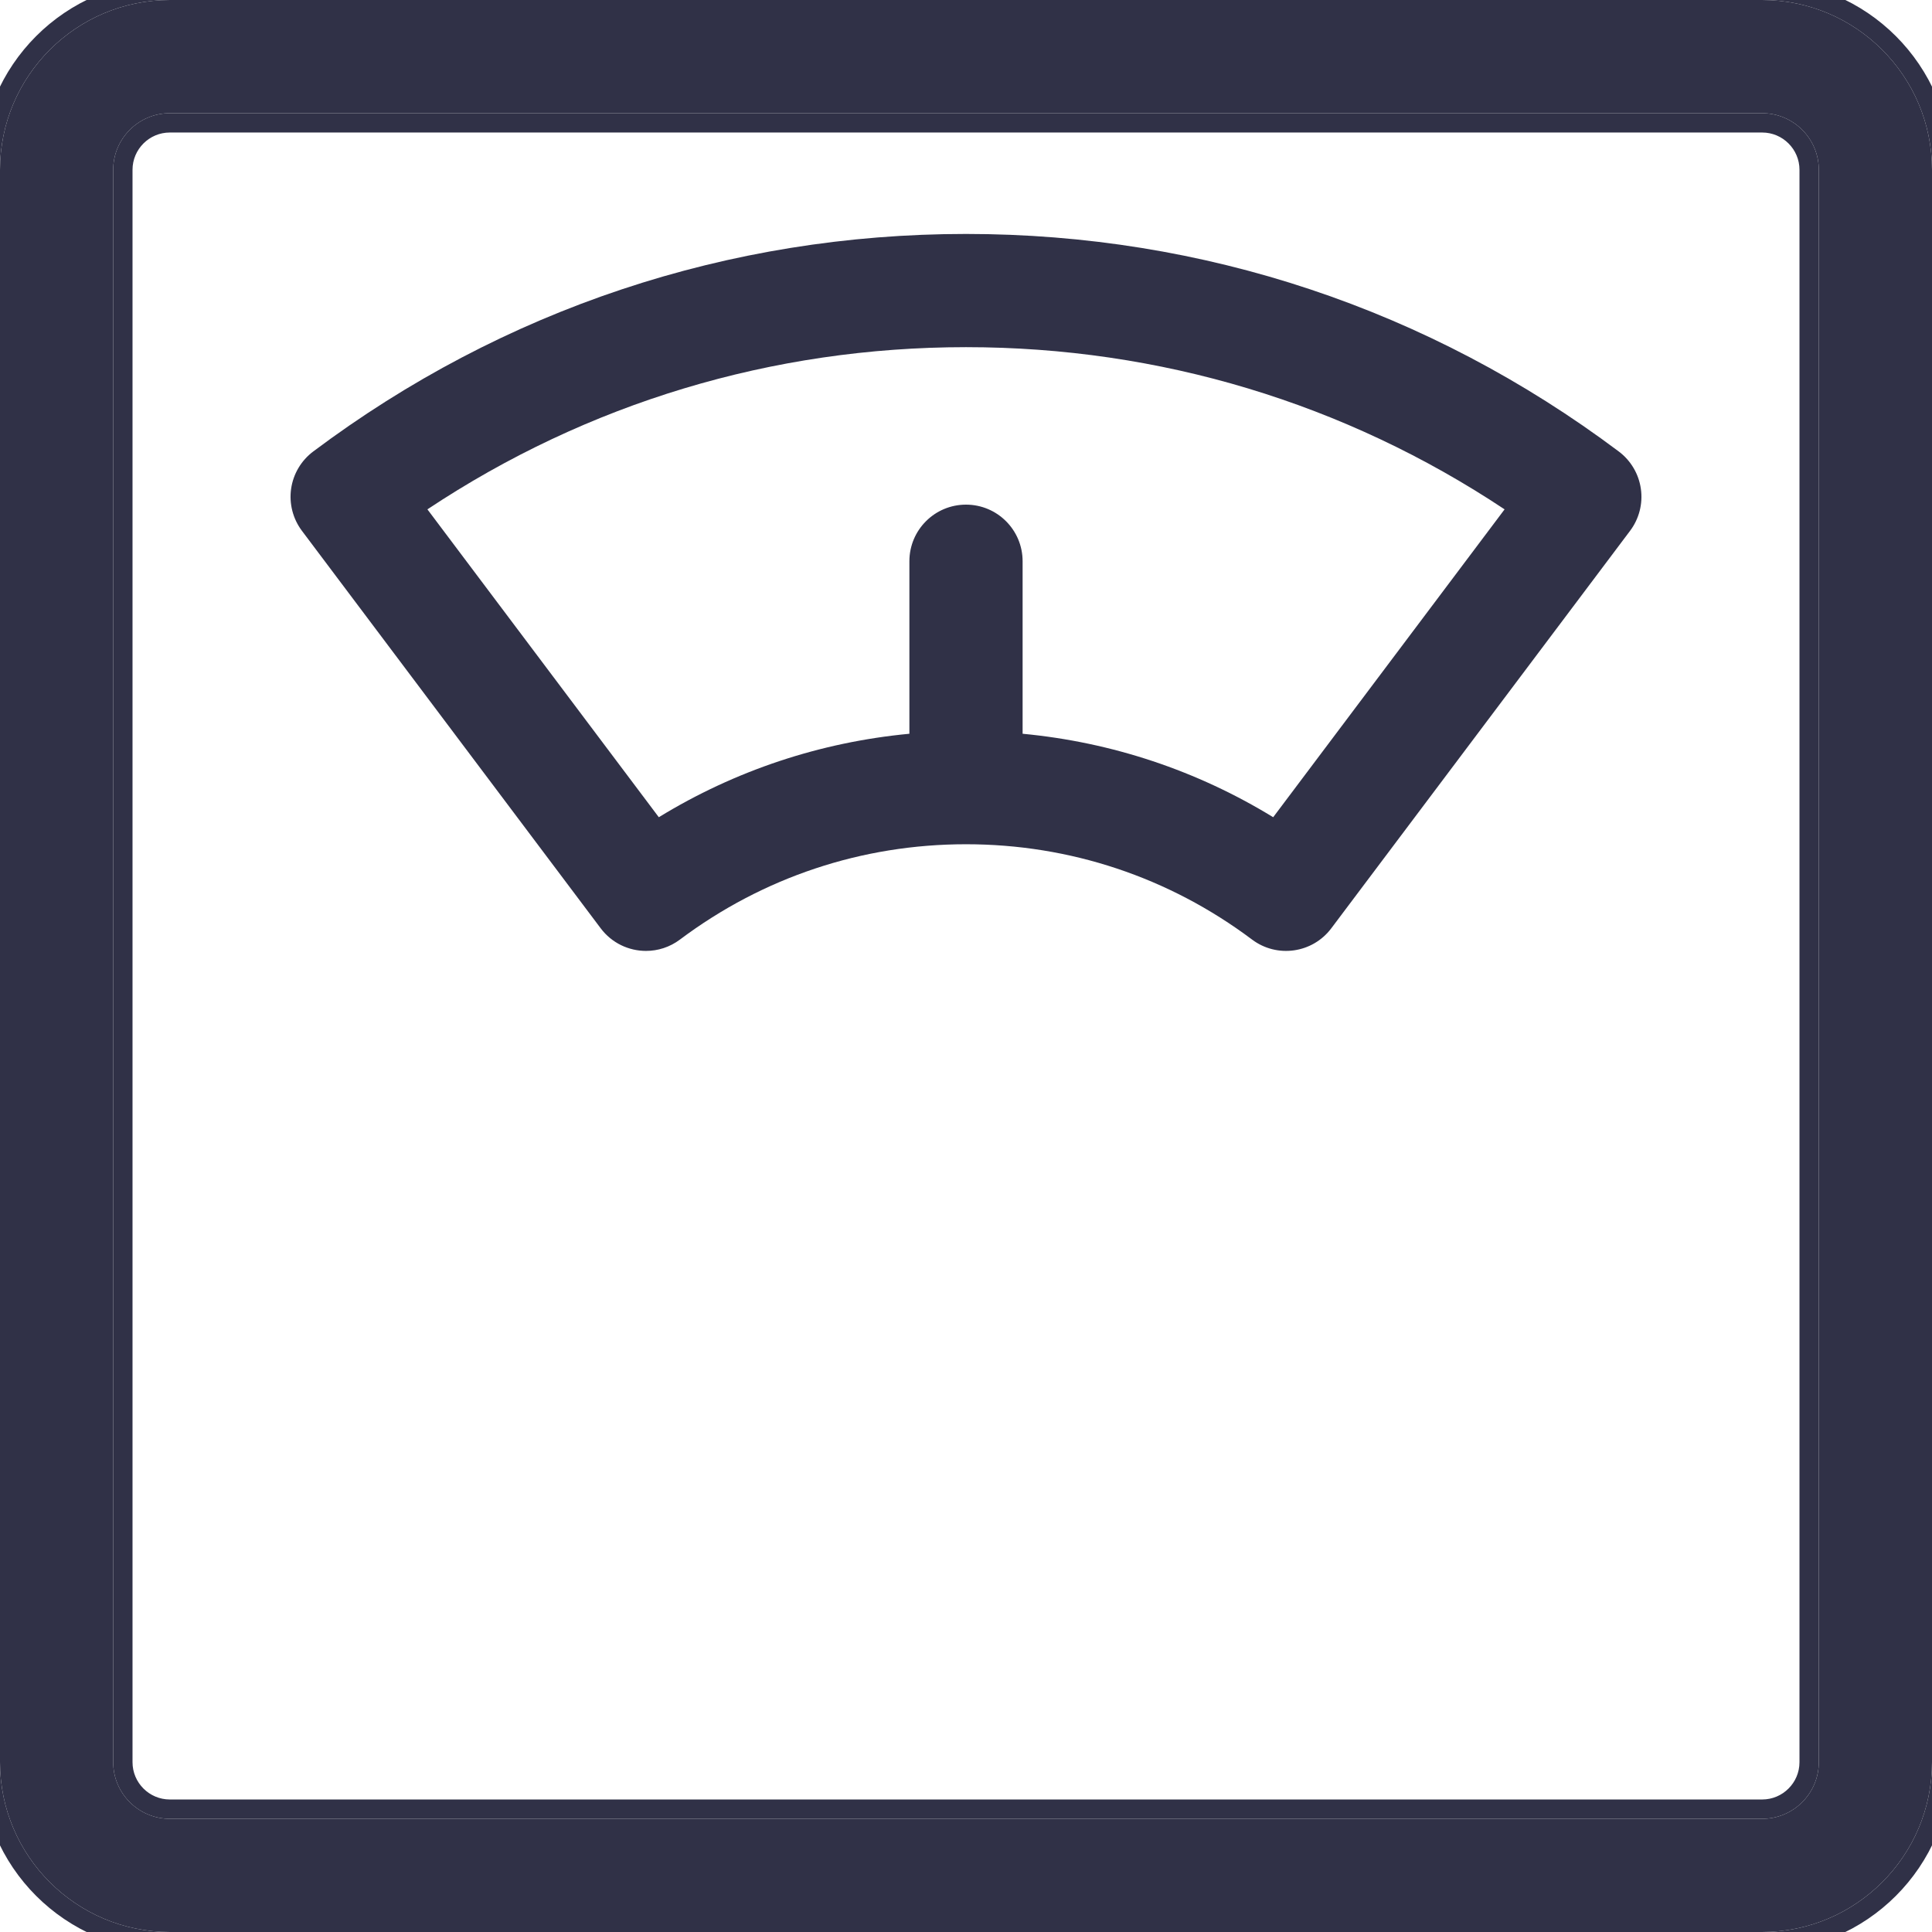 <?xml version="1.0" encoding="UTF-8"?> <svg xmlns="http://www.w3.org/2000/svg" width="100" height="100" viewBox="0 0 100 100" fill="none"> <g clip-path="url(#clip0)"> <path d="M91.211 0H8.789C3.943 0 0 3.943 0 8.789V91.211C0 96.057 3.943 100 8.789 100H91.211C96.057 100 100 96.057 100 91.211V8.789C100 3.943 96.057 0 91.211 0ZM94.141 91.211C94.141 92.826 92.826 94.141 91.211 94.141H8.789C7.174 94.141 5.859 92.826 5.859 91.211V8.789C5.859 7.174 7.174 5.859 8.789 5.859H91.211C92.826 5.859 94.141 7.174 94.141 8.789V91.211Z" fill="#303147"></path> <path fill-rule="evenodd" clip-rule="evenodd" d="M8.789 -1H91.211C96.609 -1 101 3.391 101 8.789V91.211C101 96.609 96.609 101 91.211 101H8.789C3.391 101 -1 96.609 -1 91.211V8.789C-1 3.391 3.391 -1 8.789 -1ZM91.211 93.141C92.274 93.141 93.141 92.274 93.141 91.211V8.789C93.141 7.726 92.274 6.859 91.211 6.859H8.789C7.726 6.859 6.859 7.726 6.859 8.789V91.211C6.859 92.274 7.726 93.141 8.789 93.141H91.211ZM8.789 0H91.211C96.057 0 100 3.943 100 8.789V91.211C100 96.057 96.057 100 91.211 100H8.789C3.943 100 0 96.057 0 91.211V8.789C0 3.943 3.943 0 8.789 0ZM91.211 94.141C92.826 94.141 94.141 92.826 94.141 91.211V8.789C94.141 7.174 92.826 5.859 91.211 5.859H8.789C7.174 5.859 5.859 7.174 5.859 8.789V91.211C5.859 92.826 7.174 94.141 8.789 94.141H91.211Z" fill="#303147"></path> <path d="M83.789 23.37C73.967 16.003 62.283 12.109 50 12.109C37.718 12.109 26.033 16.003 16.211 23.37C15.589 23.837 15.178 24.531 15.068 25.301C14.959 26.07 15.16 26.852 15.627 27.474L31.092 48.049C31.668 48.815 32.547 49.219 33.437 49.219C34.048 49.219 34.665 49.028 35.192 48.633C39.497 45.405 44.617 43.698 50 43.698C55.383 43.698 60.504 45.405 64.808 48.633C66.101 49.603 67.936 49.342 68.907 48.049L84.373 27.474C84.841 26.852 85.041 26.07 84.931 25.301C84.822 24.532 84.411 23.837 83.789 23.37V23.37ZM65.9 42.299C61.948 39.88 57.544 38.416 52.93 37.979V29.05C52.93 27.431 51.618 26.12 50 26.12C48.382 26.12 47.07 27.431 47.07 29.05V37.979C42.456 38.416 38.052 39.88 34.1 42.299L22.123 26.364C30.4 20.863 39.978 17.969 50 17.969C60.022 17.969 69.6 20.863 77.877 26.364L65.9 42.299Z" fill="#303147"></path> </g> <defs> <clipPath id="clip0"> <rect width="100" height="100" fill="white"></rect> </clipPath> </defs> </svg> 